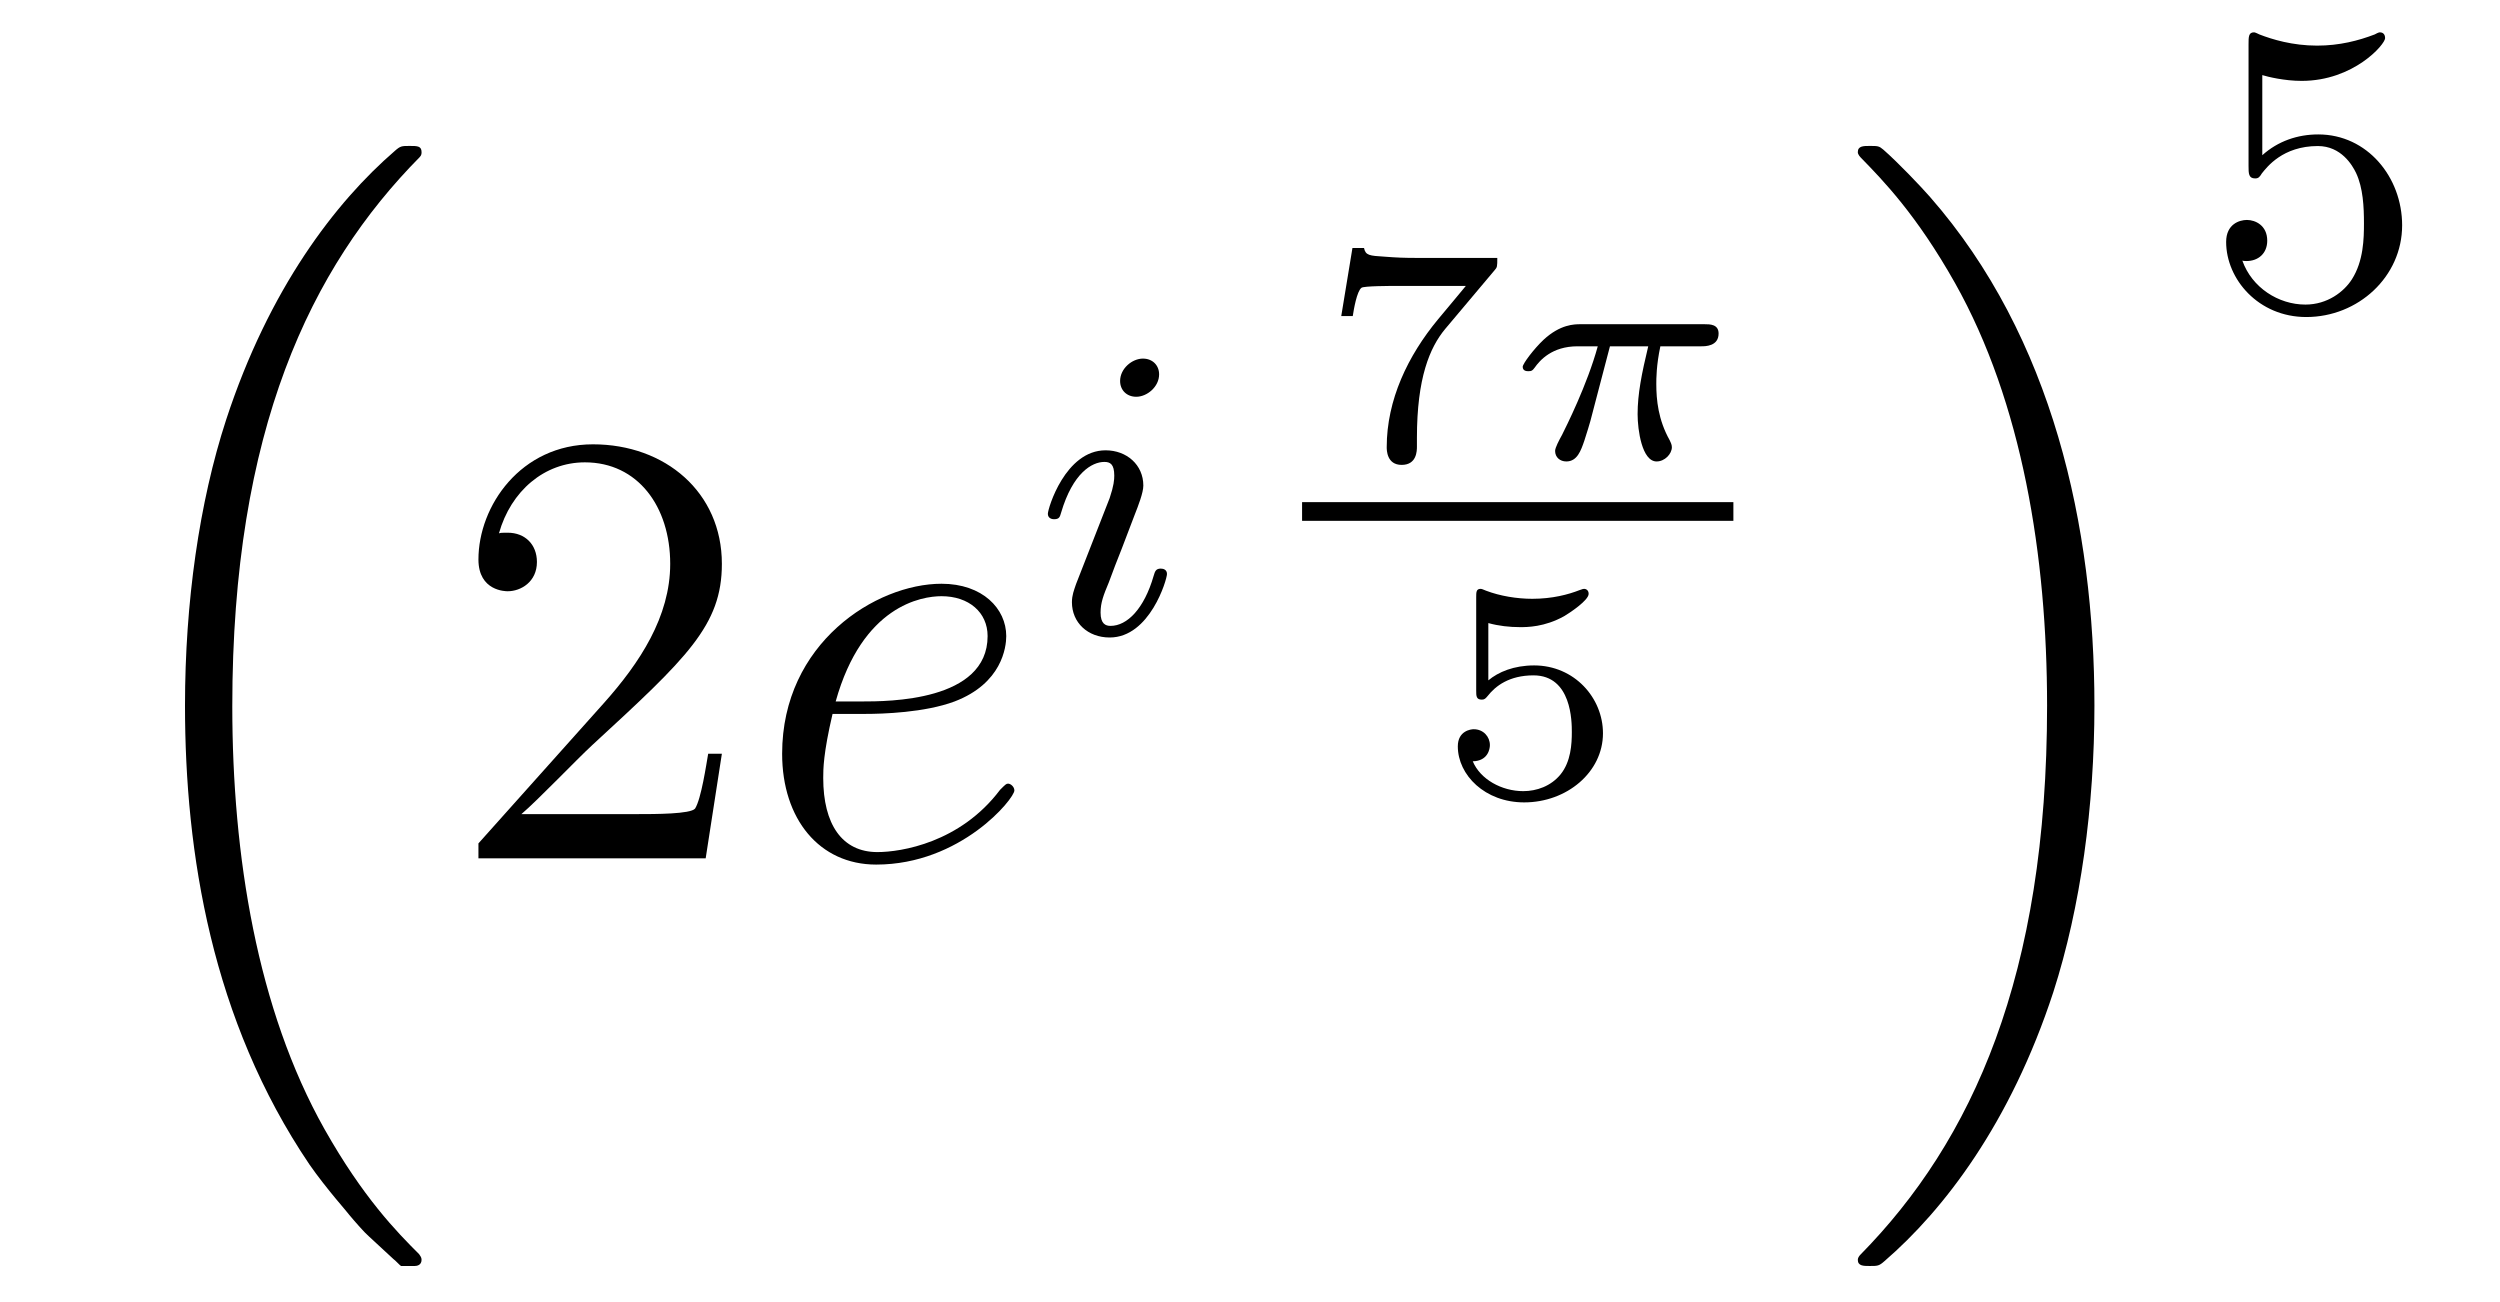 <?xml version='1.0'?>
<!-- This file was generated by dvisvgm 1.14.1 -->
<svg height='25pt' version='1.1' viewBox='0 -25 48 25' width='48pt' xmlns='http://www.w3.org/2000/svg' xmlns:xlink='http://www.w3.org/1999/xlink'>
<g id='page1'>
<g transform='matrix(1 0 0 1 -127 642)'>
<path d='M134.556 -642.824C134.58 -642.812 134.688 -642.693 134.7 -642.693H134.963C134.999 -642.693 135.094 -642.705 135.094 -642.812C135.094 -642.86 135.07 -642.884 135.047 -642.92C134.616 -643.35 133.971 -644.008 133.229 -645.323C131.938 -647.618 131.46 -650.571 131.46 -653.439C131.46 -658.747 132.967 -661.867 135.058 -663.983C135.094 -664.019 135.094 -664.055 135.094 -664.079C135.094 -664.198 135.011 -664.198 134.867 -664.198C134.712 -664.198 134.688 -664.198 134.58 -664.102C133.445 -663.122 132.166 -661.461 131.341 -658.938C130.827 -657.36 130.552 -655.436 130.552 -653.452C130.552 -650.618 131.066 -647.415 132.942 -644.641C133.265 -644.175 133.707 -643.685 133.707 -643.673C133.827 -643.53 133.994 -643.338 134.09 -643.255L134.556 -642.824Z' fill-rule='evenodd'/>
<path d='M140.86 -652.528H140.597C140.561 -652.325 140.465 -651.667 140.346 -651.476C140.262 -651.369 139.581 -651.369 139.222 -651.369H137.011C137.333 -651.644 138.063 -652.409 138.373 -652.696C140.19 -654.369 140.86 -654.991 140.86 -656.174C140.86 -657.549 139.772 -658.469 138.385 -658.469C136.999 -658.469 136.186 -657.286 136.186 -656.258C136.186 -655.648 136.712 -655.648 136.748 -655.648C136.999 -655.648 137.309 -655.827 137.309 -656.21C137.309 -656.545 137.082 -656.772 136.748 -656.772C136.64 -656.772 136.616 -656.772 136.58 -656.76C136.808 -657.573 137.453 -658.123 138.23 -658.123C139.246 -658.123 139.868 -657.274 139.868 -656.174C139.868 -655.158 139.282 -654.273 138.601 -653.508L136.186 -650.807V-650.52H140.549L140.86 -652.528Z' fill-rule='evenodd'/>
<path d='M143.619 -653.293C143.941 -653.293 144.754 -653.317 145.328 -653.532C146.237 -653.879 146.32 -654.573 146.32 -654.787C146.32 -655.313 145.866 -655.792 145.077 -655.792C143.822 -655.792 142.017 -654.656 142.017 -652.528C142.017 -651.273 142.734 -650.4 143.822 -650.4C145.448 -650.4 146.476 -651.667 146.476 -651.823C146.476 -651.895 146.404 -651.954 146.356 -651.954C146.32 -651.954 146.308 -651.942 146.201 -651.835C145.436 -650.819 144.3 -650.64 143.846 -650.64C143.165 -650.64 142.806 -651.177 142.806 -652.062C142.806 -652.229 142.806 -652.528 142.985 -653.293H143.619ZM143.045 -653.532C143.559 -655.373 144.695 -655.553 145.077 -655.553C145.603 -655.553 145.962 -655.242 145.962 -654.787C145.962 -653.532 144.049 -653.532 143.547 -653.532H143.045Z' fill-rule='evenodd'/>
<path d='M149.255 -659.812C149.255 -659.988 149.127 -660.115 148.944 -660.115C148.737 -660.115 148.506 -659.924 148.506 -659.685C148.506 -659.509 148.633 -659.382 148.816 -659.382C149.023 -659.382 149.255 -659.573 149.255 -659.812ZM148.091 -656.888L147.661 -655.788C147.621 -655.669 147.581 -655.573 147.581 -655.437C147.581 -655.047 147.884 -654.76 148.306 -654.76C149.079 -654.76 149.406 -655.876 149.406 -655.979C149.406 -656.059 149.342 -656.083 149.287 -656.083C149.191 -656.083 149.175 -656.027 149.151 -655.947C148.968 -655.31 148.641 -654.983 148.322 -654.983C148.227 -654.983 148.131 -655.023 148.131 -655.238C148.131 -655.43 148.187 -655.573 148.29 -655.82C148.37 -656.035 148.45 -656.25 148.538 -656.466L148.784 -657.111C148.856 -657.294 148.952 -657.541 148.952 -657.677C148.952 -658.075 148.633 -658.354 148.227 -658.354C147.454 -658.354 147.119 -657.238 147.119 -657.135C147.119 -657.063 147.175 -657.031 147.238 -657.031C147.342 -657.031 147.35 -657.079 147.374 -657.159C147.597 -657.916 147.964 -658.131 148.203 -658.131C148.314 -658.131 148.394 -658.091 148.394 -657.868C148.394 -657.788 148.386 -657.677 148.306 -657.438L148.091 -656.888Z' fill-rule='evenodd'/>
<path d='M155.694 -661.809C155.748 -661.869 155.748 -661.881 155.748 -662.048H154.205C153.96 -662.048 153.817 -662.054 153.583 -662.072C153.29 -662.09 153.219 -662.096 153.189 -662.239H152.967L152.752 -660.931H152.973C152.992 -661.056 153.051 -661.409 153.141 -661.475C153.189 -661.51 153.703 -661.51 153.792 -661.51H155.144C155.078 -661.427 154.755 -661.044 154.612 -660.871C154.032 -660.172 153.625 -659.323 153.625 -658.415C153.625 -658.361 153.625 -658.074 153.912 -658.074C154.205 -658.074 154.205 -658.349 154.205 -658.427V-658.594C154.205 -659.742 154.45 -660.327 154.749 -660.686L155.694 -661.809Z' fill-rule='evenodd'/>
<path d='M157.911 -660.351H158.646C158.52 -659.825 158.442 -659.437 158.442 -659.048C158.442 -658.744 158.526 -658.14 158.807 -658.14C158.963 -658.14 159.1 -658.284 159.1 -658.415C159.1 -658.469 159.07 -658.517 159.058 -658.547C158.837 -658.941 158.801 -659.323 158.801 -659.628C158.801 -659.724 158.801 -659.987 158.879 -660.351H159.668C159.74 -660.351 159.997 -660.351 159.997 -660.596C159.997 -660.775 159.83 -660.775 159.728 -660.775H157.348C157.229 -660.775 156.96 -660.775 156.637 -660.477C156.452 -660.303 156.236 -660.017 156.236 -659.957C156.236 -659.873 156.32 -659.873 156.344 -659.873C156.41 -659.873 156.422 -659.885 156.464 -659.939C156.565 -660.082 156.798 -660.351 157.289 -660.351H157.677C157.474 -659.61 157.067 -658.803 156.99 -658.648C156.936 -658.552 156.858 -658.403 156.858 -658.343C156.858 -658.218 156.954 -658.14 157.073 -658.14C157.283 -658.14 157.354 -658.349 157.42 -658.541C157.54 -658.917 157.54 -658.929 157.623 -659.252L157.911 -660.351Z' fill-rule='evenodd'/>
<path d='M152 -657H160.281V-657.359H152'/>
<path d='M155.576 -655.037C155.774 -654.982 155.983 -654.959 156.186 -654.959C156.318 -654.959 156.653 -654.959 157.029 -655.168C157.131 -655.227 157.502 -655.473 157.502 -655.598C157.502 -655.676 157.442 -655.694 157.418 -655.694C157.4 -655.694 157.394 -655.694 157.328 -655.67C157.113 -655.586 156.808 -655.503 156.419 -655.503C156.126 -655.503 155.803 -655.556 155.534 -655.658C155.475 -655.682 155.451 -655.694 155.427 -655.694C155.343 -655.694 155.343 -655.628 155.343 -655.533V-653.74C155.343 -653.638 155.343 -653.567 155.451 -653.567C155.505 -653.567 155.523 -653.59 155.564 -653.638C155.714 -653.829 155.977 -654.033 156.443 -654.033C157.179 -654.033 157.179 -653.136 157.179 -652.945C157.179 -652.712 157.161 -652.377 156.963 -652.132C156.778 -651.905 156.503 -651.81 156.246 -651.81C155.833 -651.81 155.421 -652.037 155.277 -652.383C155.57 -652.389 155.606 -652.622 155.606 -652.694C155.606 -652.855 155.481 -652.999 155.295 -652.999C155.242 -652.999 154.99 -652.969 154.99 -652.67C154.99 -652.12 155.511 -651.594 156.264 -651.594C157.083 -651.594 157.777 -652.174 157.777 -652.921C157.777 -653.602 157.227 -654.224 156.455 -654.224C156.067 -654.224 155.768 -654.098 155.576 -653.937V-655.037Z' fill-rule='evenodd'/>
<path d='M167.213 -653.452C167.213 -656.882 166.412 -660.528 164.057 -663.218C163.89 -663.409 163.448 -663.875 163.16 -664.127C163.077 -664.198 163.053 -664.198 162.897 -664.198C162.778 -664.198 162.67 -664.198 162.67 -664.079C162.67 -664.031 162.718 -663.983 162.742 -663.959C163.148 -663.541 163.794 -662.883 164.535 -661.568C165.826 -659.273 166.304 -656.32 166.304 -653.452C166.304 -648.263 164.87 -645.096 162.718 -642.908C162.694 -642.884 162.67 -642.848 162.67 -642.812C162.67 -642.693 162.778 -642.693 162.897 -642.693C163.053 -642.693 163.077 -642.693 163.184 -642.788C164.32 -643.769 165.599 -645.43 166.424 -647.952C166.95 -649.59 167.213 -651.527 167.213 -653.452Z' fill-rule='evenodd'/>
<path d='M170.436 -665.558C170.539 -665.526 170.858 -665.447 171.192 -665.447C172.189 -665.447 172.794 -666.148 172.794 -666.267C172.794 -666.355 172.738 -666.379 172.698 -666.379C172.683 -666.379 172.667 -666.379 172.595 -666.339C172.284 -666.22 171.918 -666.124 171.488 -666.124C171.017 -666.124 170.627 -666.243 170.38 -666.339C170.3 -666.379 170.284 -666.379 170.276 -666.379C170.172 -666.379 170.172 -666.291 170.172 -666.148V-663.813C170.172 -663.67 170.172 -663.574 170.3 -663.574C170.364 -663.574 170.388 -663.606 170.427 -663.67C170.523 -663.789 170.826 -664.196 171.503 -664.196C171.95 -664.196 172.165 -663.829 172.237 -663.678C172.372 -663.391 172.388 -663.024 172.388 -662.713C172.388 -662.419 172.38 -661.988 172.157 -661.638C172.005 -661.399 171.687 -661.152 171.264 -661.152C170.746 -661.152 170.236 -661.478 170.053 -661.996C170.077 -661.988 170.125 -661.988 170.133 -661.988C170.356 -661.988 170.531 -662.132 170.531 -662.379C170.531 -662.674 170.3 -662.777 170.141 -662.777C169.997 -662.777 169.742 -662.697 169.742 -662.355C169.742 -661.638 170.364 -660.913 171.28 -660.913C172.276 -660.913 173.121 -661.686 173.121 -662.674C173.121 -663.598 172.452 -664.419 171.511 -664.419C171.113 -664.419 170.738 -664.291 170.436 -664.02V-665.558Z' fill-rule='evenodd'/>
</g>
</g>
</svg>
